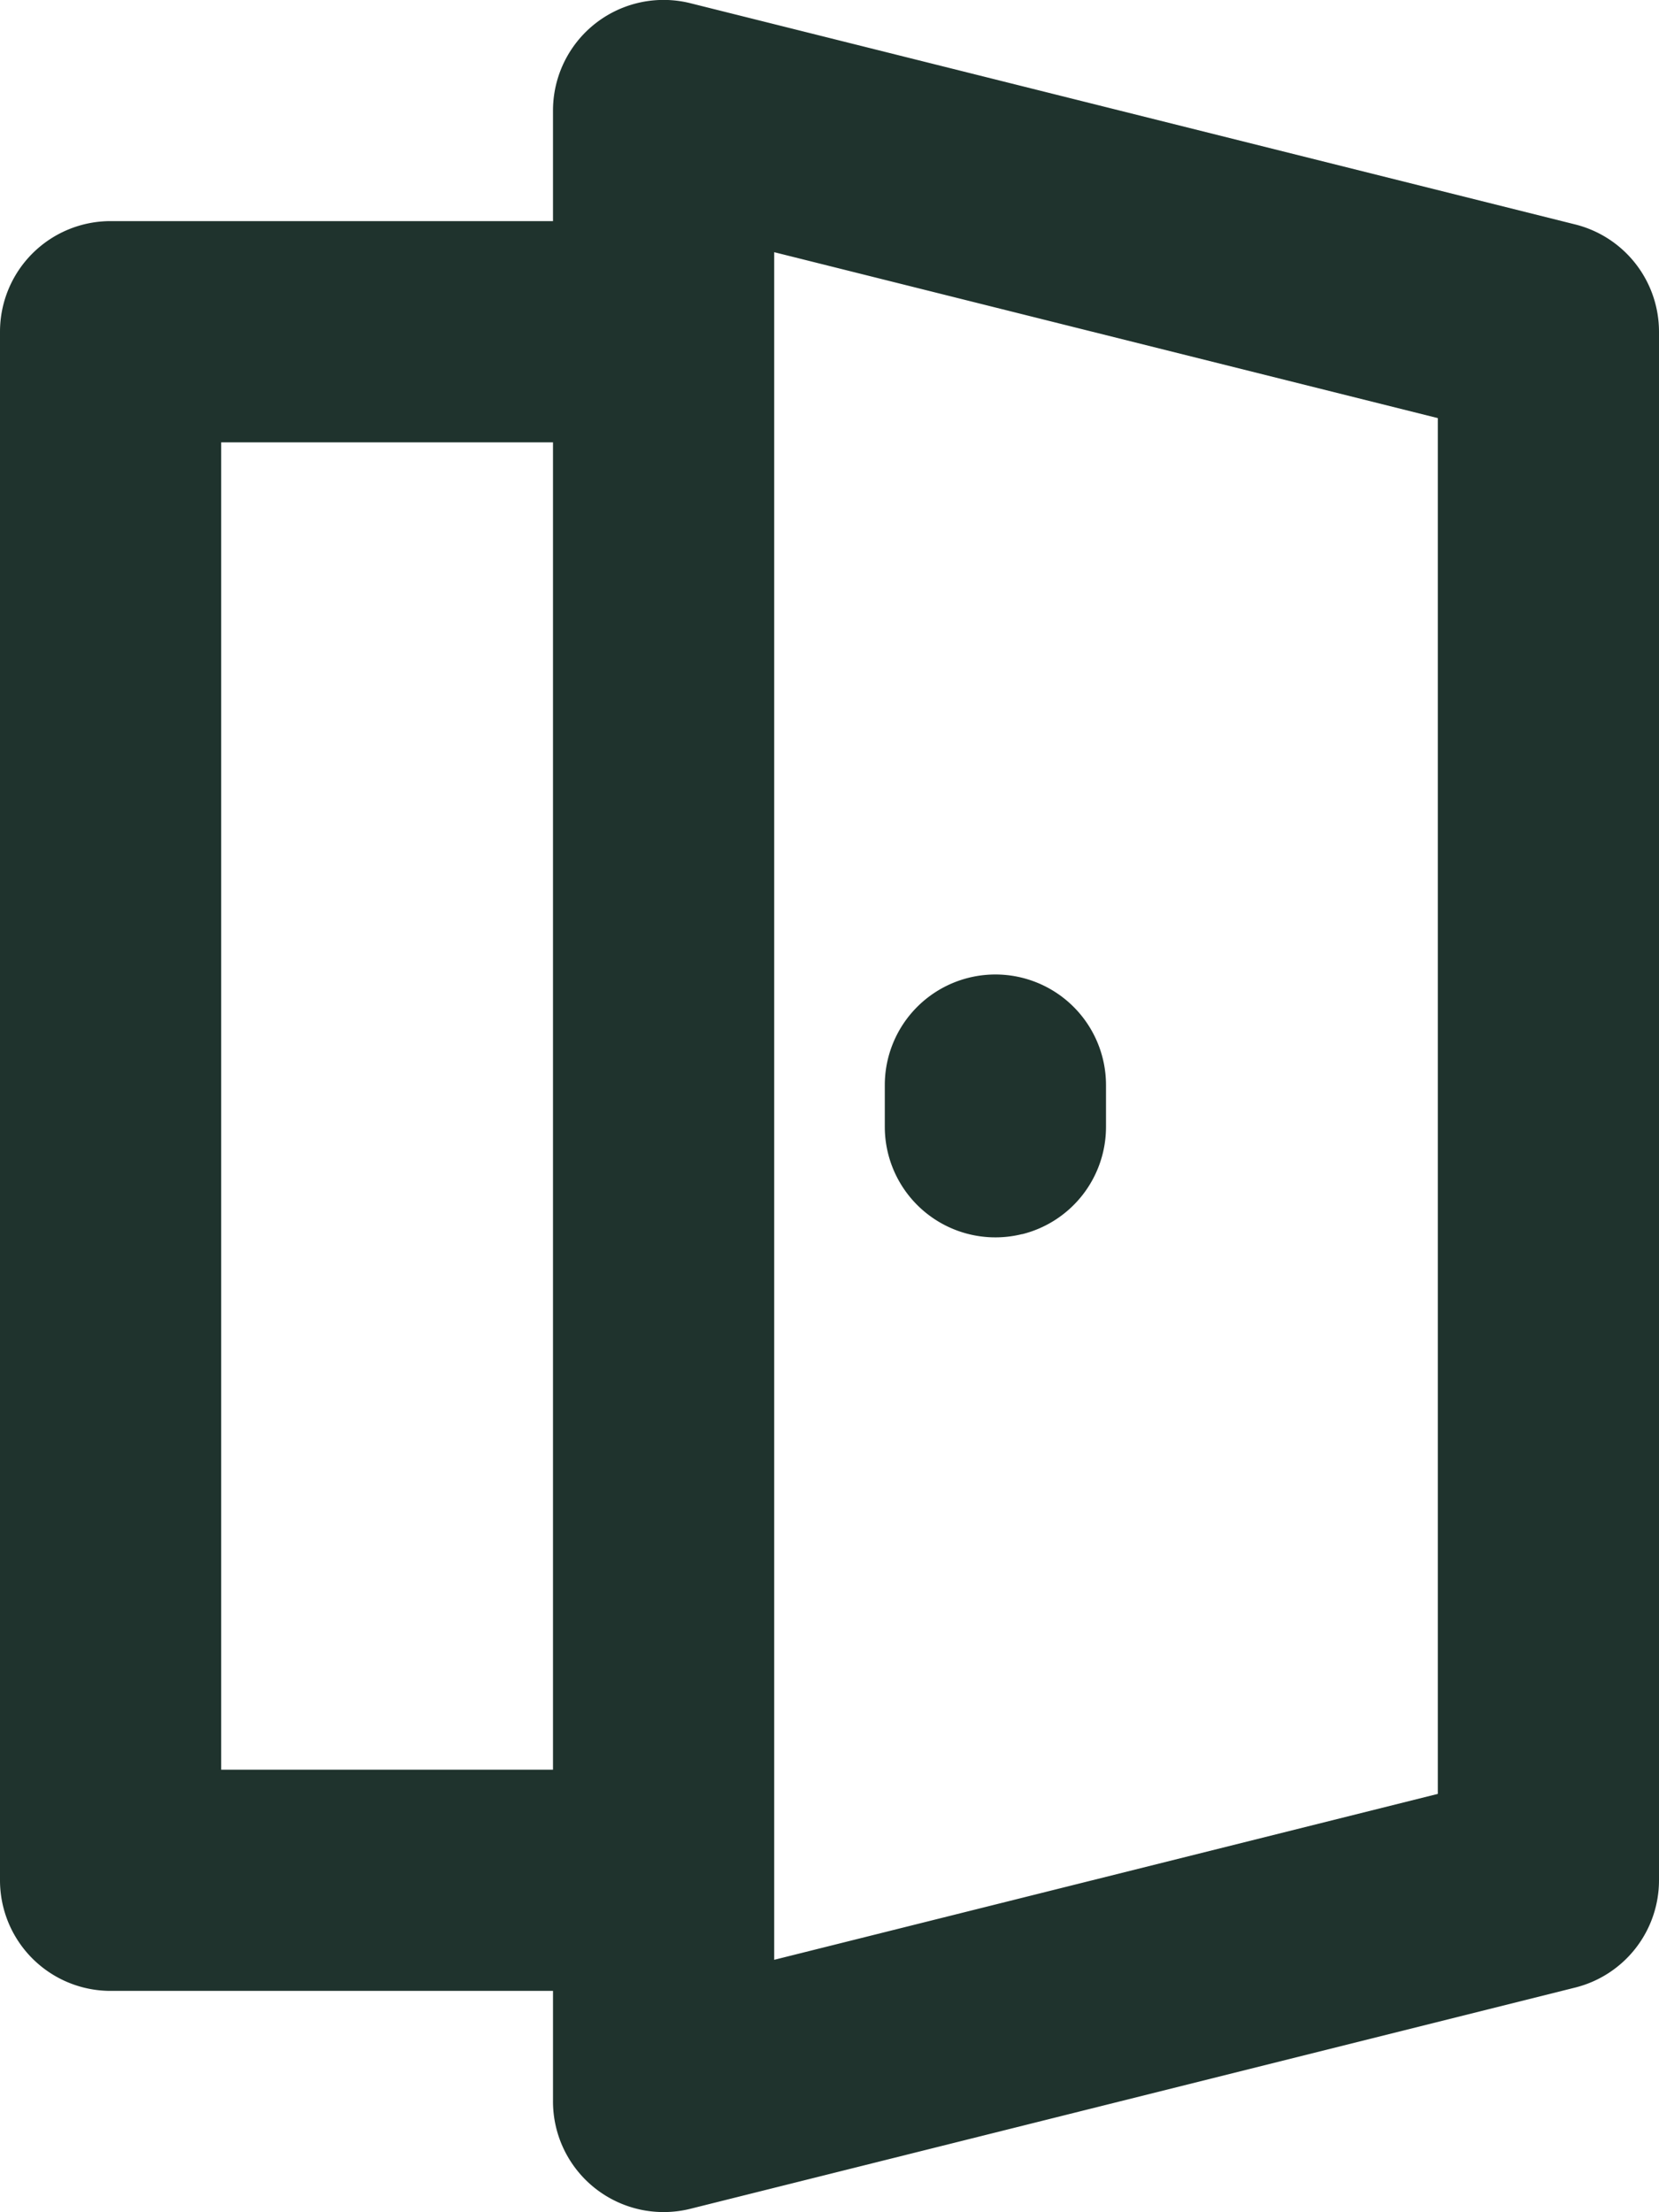 <svg xmlns="http://www.w3.org/2000/svg" width="15" height="19.999" viewBox="0 0 15 19.999">
  <g id="bx-door-open" transform="translate(-5 -2.001)">
    <path id="Path_20" data-name="Path 20" d="M10.385,21.788a1,1,0,0,0,.857.182l8-2A1,1,0,0,0,20,19V5a1,1,0,0,0-.758-.97l-8-2A1,1,0,0,0,10,3V4H6A1,1,0,0,0,5,5V19a1,1,0,0,0,1,1h4v1A1,1,0,0,0,10.385,21.788ZM12,4.281l6,1.5V18.219l-6,1.5ZM7,18V6h3V18Z" fill="#1f332d"/>
    <path id="Path_21" data-name="Path 21" d="M14.242,13.159A1,1,0,0,0,15,12.188v-.377a1,1,0,0,0-2,0v.377a1,1,0,0,0,1.242.97Z" fill="#1f332d"/>
  </g>
</svg>

